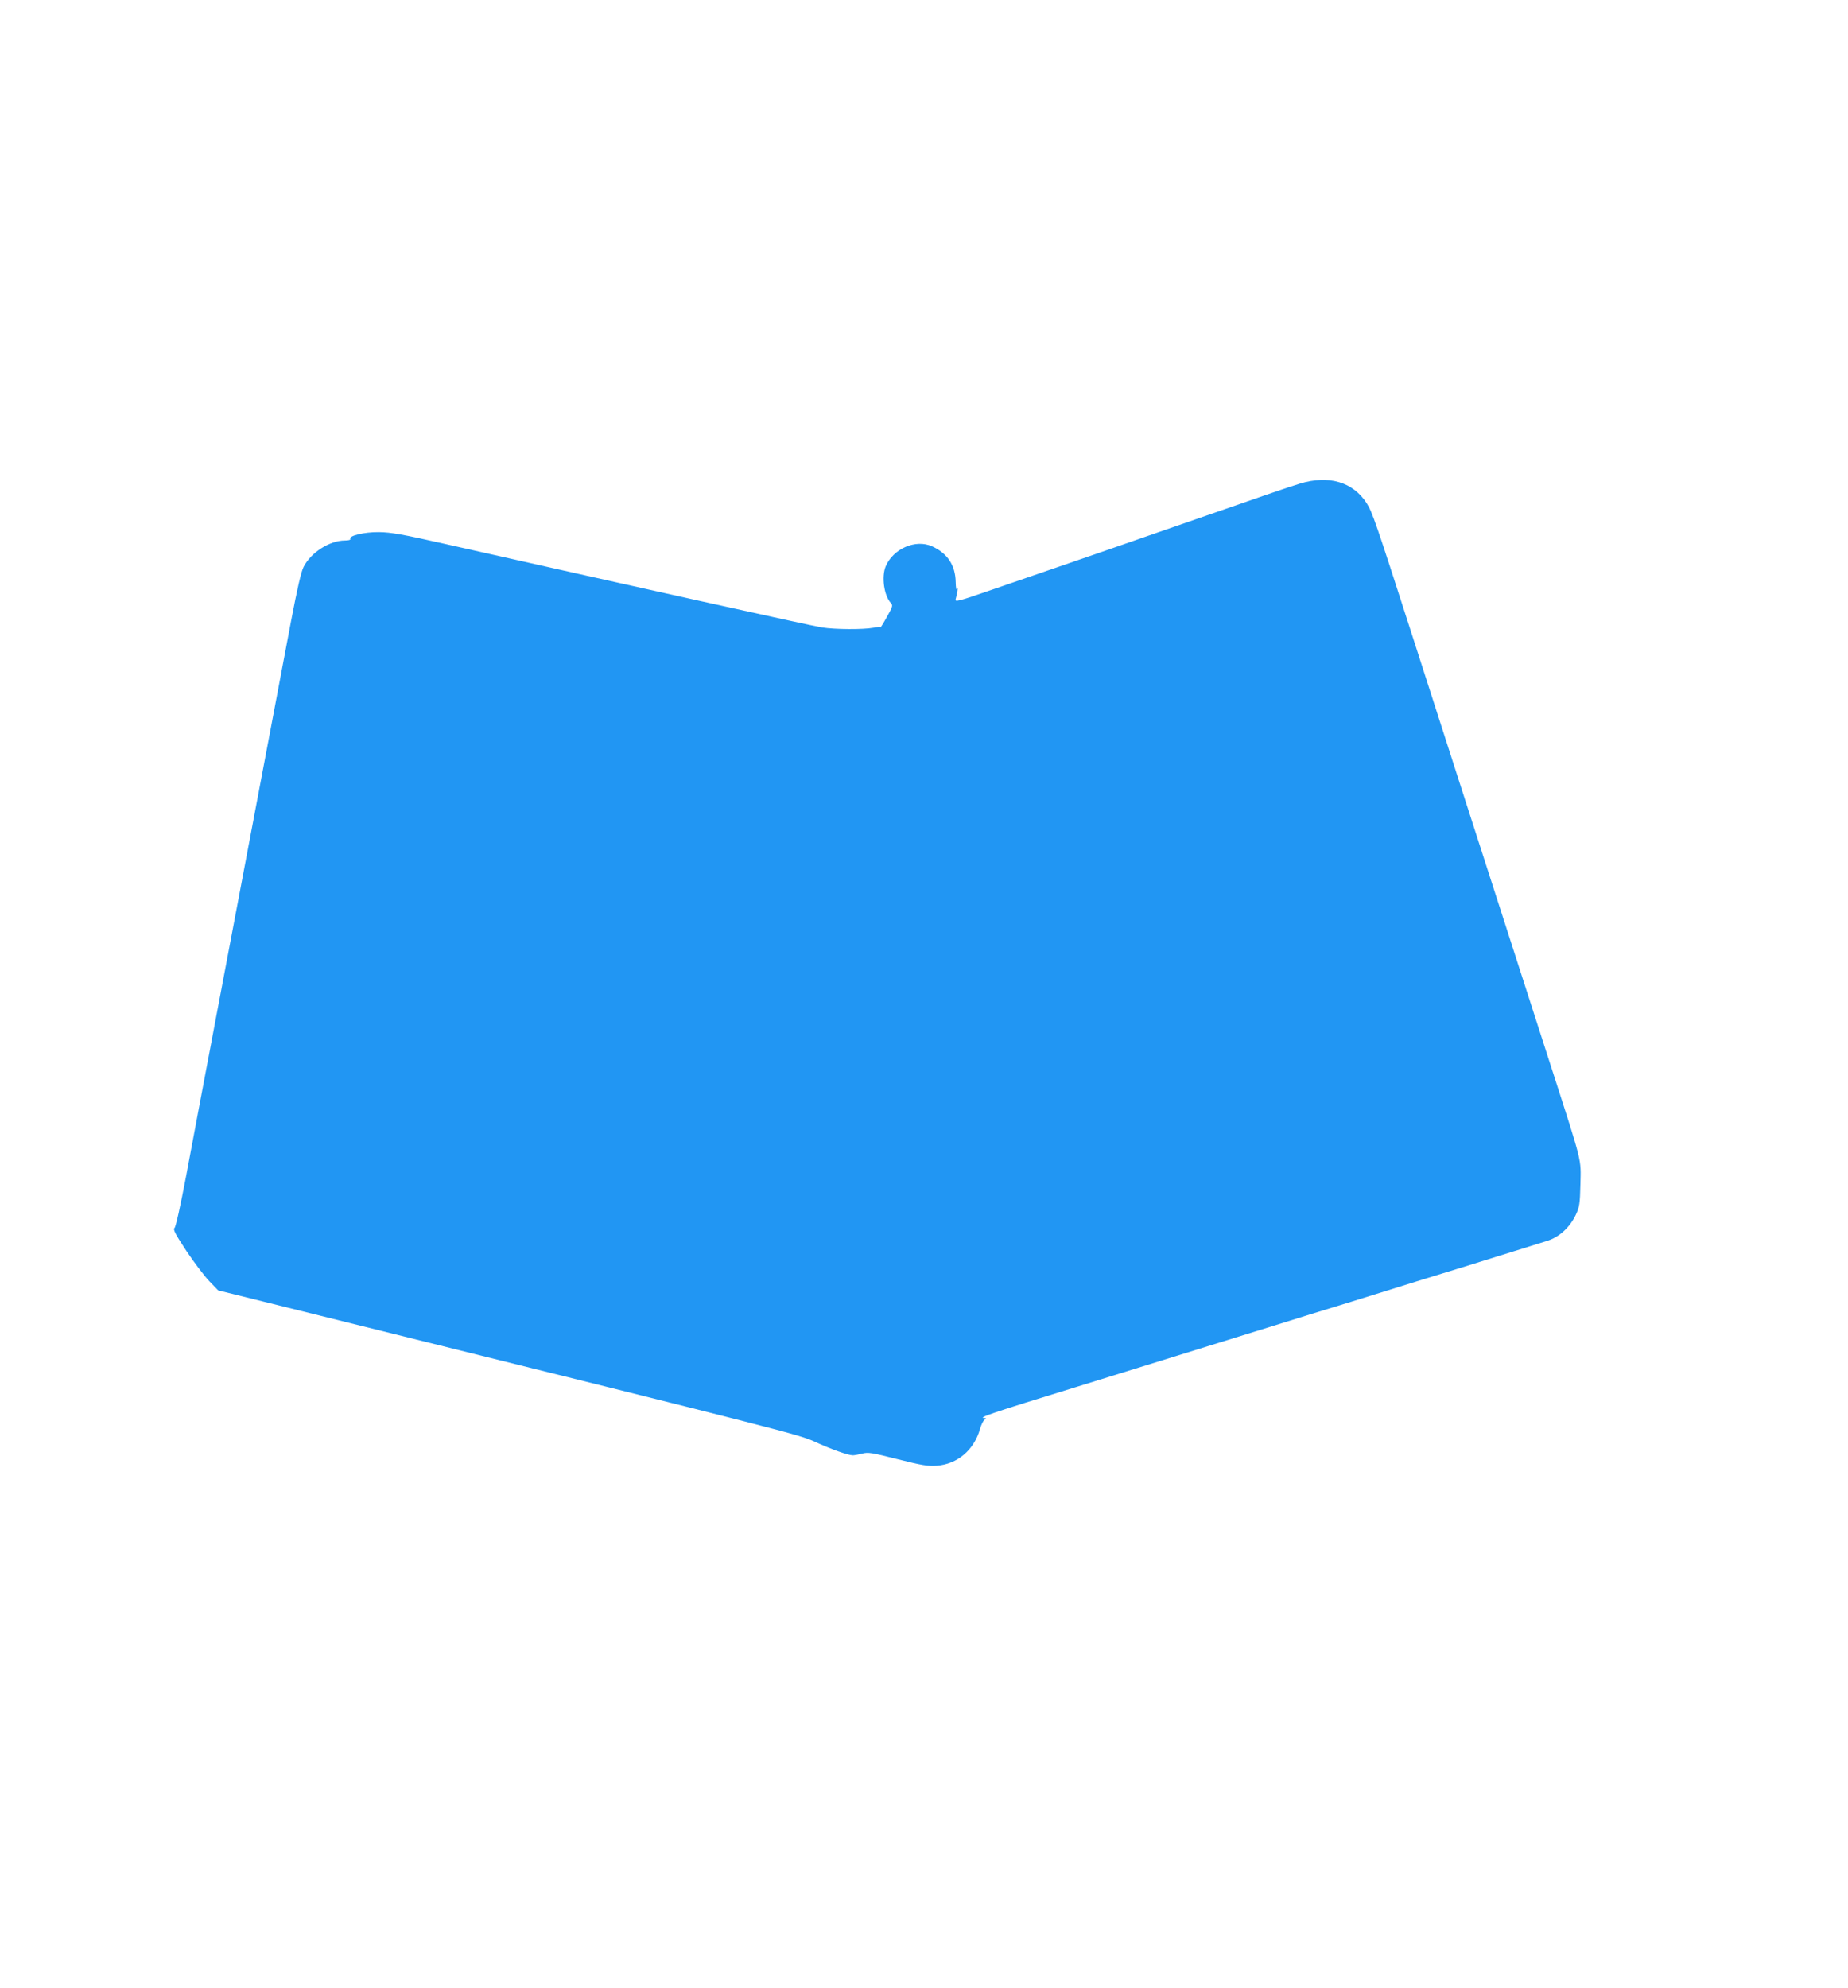 <?xml version="1.0" standalone="no"?>
<!DOCTYPE svg PUBLIC "-//W3C//DTD SVG 20010904//EN"
 "http://www.w3.org/TR/2001/REC-SVG-20010904/DTD/svg10.dtd">
<svg version="1.0" xmlns="http://www.w3.org/2000/svg"
 width="1190pt" height="1280pt" viewBox="0 0 1190 1280"
 preserveAspectRatio="xMidYMid meet">
<g transform="translate(0,1280) scale(0.1,-0.1)"
fill="#2196f3" stroke="none">
<path d="M8370 9686 c-85 -26 -215 -71 -920 -316 -272 -95 -565 -196 -650
-225 -85 -29 -267 -92 -404 -139 -231 -80 -248 -84 -242 -63 11 38 17 83 9 65
-5 -11 -8 7 -9 45 -2 108 -53 185 -153 230 -106 47 -250 -16 -298 -130 -27
-67 -11 -186 33 -235 15 -15 13 -23 -25 -90 -22 -40 -41 -70 -41 -67 0 4 -21
2 -47 -3 -66 -12 -246 -11 -329 2 -80 13 -1235 269 -2424 537 -279 63 -351 76
-430 77 -96 1 -198 -24 -184 -45 3 -5 -13 -9 -35 -9 -98 0 -219 -77 -266 -170
-16 -31 -41 -141 -80 -345 -145 -767 -224 -1185 -495 -2615 -66 -349 -148
-781 -181 -960 -38 -199 -67 -329 -75 -336 -11 -9 3 -37 77 -149 50 -75 117
-163 148 -195 l56 -58 895 -222 c2762 -685 2849 -707 2950 -754 100 -46 211
-86 242 -86 10 0 37 5 60 11 39 10 62 6 228 -36 154 -39 196 -46 250 -42 134
9 242 100 281 237 7 25 19 51 28 58 12 10 13 12 0 12 -46 1 45 32 595 201 386
120 922 286 1286 399 162 51 322 100 355 110 33 10 193 59 355 110 162 51 322
100 355 110 33 10 193 59 355 110 162 51 307 95 321 100 79 24 148 87 187 170
23 49 26 69 29 195 4 168 14 127 -182 736 -466 1444 -728 2260 -895 2779 -241
749 -262 811 -300 871 -88 136 -244 182 -430 125z"/>
</g>
</svg>
